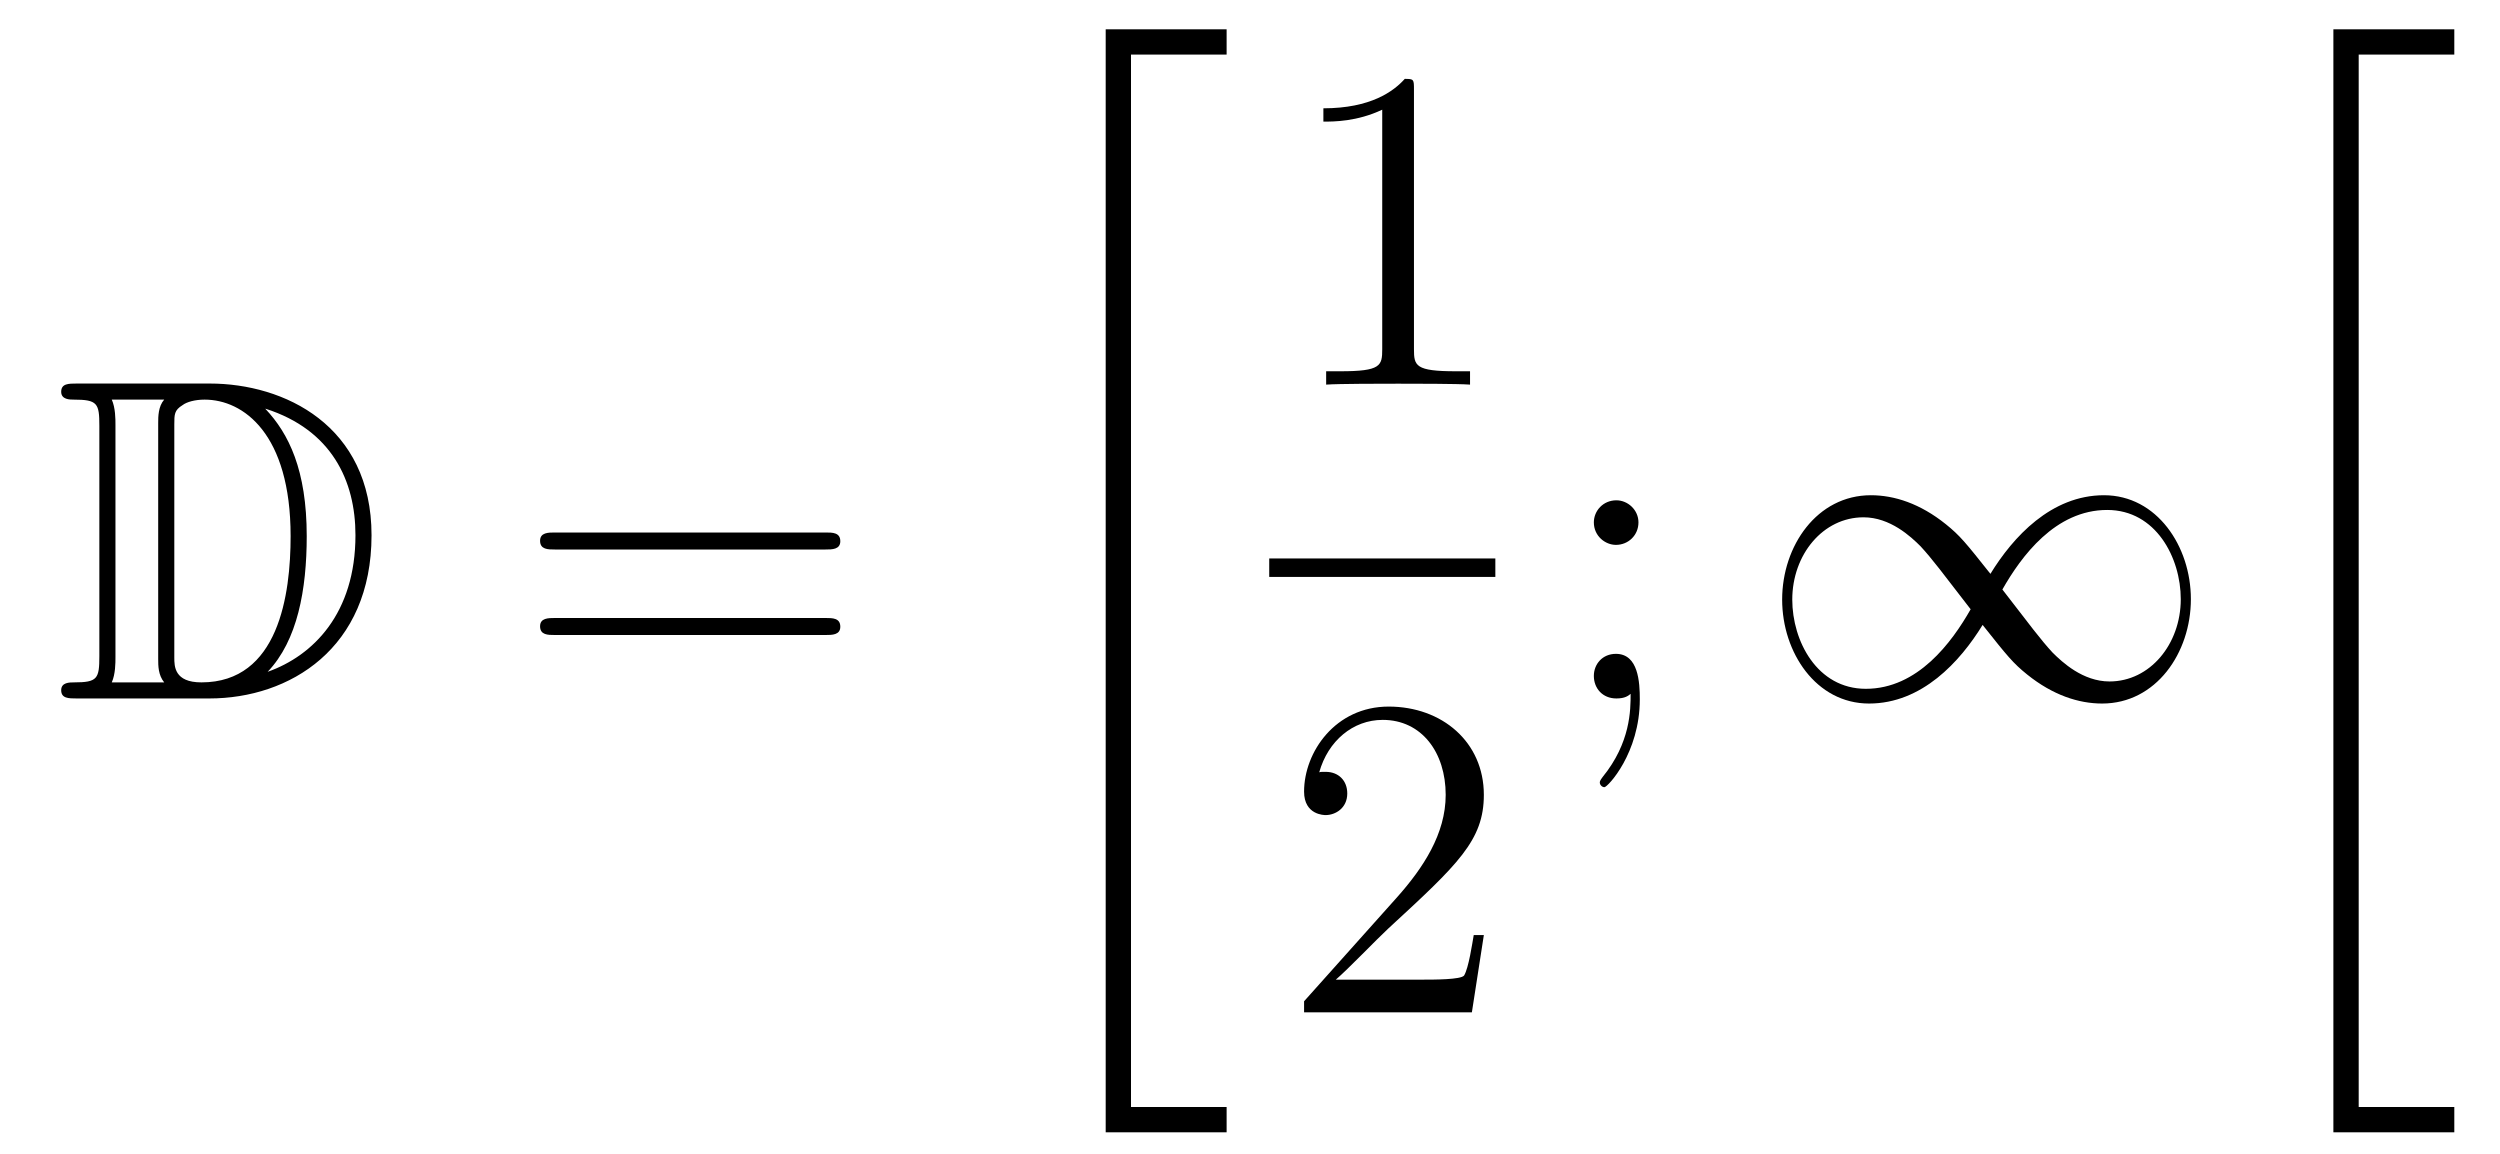 <?xml version='1.0'?>
<!-- This file was generated by dvisvgm 1.14.1 -->
<svg height='30pt' version='1.1' viewBox='0 -30 65 30' width='65pt' xmlns='http://www.w3.org/2000/svg' xmlns:xlink='http://www.w3.org/1999/xlink'>
<g id='page1'>
<g transform='matrix(1 0 0 1 -127 637)'>
<path d='M128.998 -657.028C128.783 -657.028 128.591 -657.028 128.591 -656.813C128.591 -656.61 128.818 -656.61 128.914 -656.61C129.536 -656.61 129.583 -656.514 129.583 -655.929V-649.94C129.583 -649.354 129.536 -649.258 128.926 -649.258C128.807 -649.258 128.591 -649.258 128.591 -649.055C128.591 -648.84 128.783 -648.84 128.998 -648.84H132.441C134.532 -648.84 136.66 -650.143 136.66 -653.084C136.66 -655.941 134.389 -657.028 132.453 -657.028H128.998ZM133.911 -656.371C135.62 -655.821 136.242 -654.506 136.242 -653.084C136.242 -651.052 135.142 -649.952 133.959 -649.533C134.736 -650.346 134.975 -651.673 134.975 -653.06C134.975 -654.781 134.508 -655.726 133.899 -656.371H133.911ZM129.906 -649.258C130.002 -649.473 130.002 -649.76 130.002 -649.916V-655.953C130.002 -656.108 130.002 -656.395 129.906 -656.61H131.269C131.113 -656.431 131.113 -656.168 131.113 -656.001V-649.868C131.113 -649.689 131.113 -649.45 131.269 -649.258H129.906ZM131.532 -655.965C131.532 -656.227 131.532 -656.335 131.747 -656.467C131.855 -656.55 132.07 -656.61 132.321 -656.61C133.325 -656.61 134.556 -655.726 134.556 -653.06C134.556 -651.542 134.246 -649.258 132.237 -649.258C131.532 -649.258 131.532 -649.677 131.532 -649.904V-655.965Z' fill-rule='evenodd'/>
<path d='M148.466 -652.713C148.633 -652.713 148.848 -652.713 148.848 -652.928C148.848 -653.155 148.645 -653.155 148.466 -653.155H141.425C141.257 -653.155 141.042 -653.155 141.042 -652.94C141.042 -652.713 141.246 -652.713 141.425 -652.713H148.466ZM148.466 -650.49C148.633 -650.49 148.848 -650.49 148.848 -650.705C148.848 -650.932 148.645 -650.932 148.466 -650.932H141.425C141.257 -650.932 141.042 -650.932 141.042 -650.717C141.042 -650.49 141.246 -650.49 141.425 -650.49H148.466Z' fill-rule='evenodd'/>
<path d='M155.748 -637.56H158.892V-638.218H156.406V-665.581H158.892V-666.238H155.748V-637.56Z' fill-rule='evenodd'/>
<path d='M163.763 -664.662C163.763 -664.938 163.763 -664.949 163.524 -664.949C163.237 -664.627 162.639 -664.184 161.408 -664.184V-663.838C161.683 -663.838 162.28 -663.838 162.938 -664.148V-657.92C162.938 -657.49 162.902 -657.347 161.85 -657.347H161.48V-657C161.802 -657.024 162.962 -657.024 163.356 -657.024C163.751 -657.024 164.898 -657.024 165.221 -657V-657.347H164.851C163.799 -657.347 163.763 -657.49 163.763 -657.92V-664.662Z' fill-rule='evenodd'/>
<path d='M160 -652H165.879V-652.48H160'/>
<path d='M165.58 -642.688H165.317C165.281 -642.485 165.185 -641.827 165.066 -641.636C164.982 -641.529 164.301 -641.529 163.942 -641.529H161.731C162.053 -641.804 162.783 -642.569 163.093 -642.856C164.91 -644.529 165.58 -645.151 165.58 -646.334C165.58 -647.709 164.492 -648.629 163.105 -648.629C161.719 -648.629 160.906 -647.446 160.906 -646.418C160.906 -645.808 161.432 -645.808 161.468 -645.808C161.719 -645.808 162.029 -645.987 162.029 -646.37C162.029 -646.705 161.802 -646.932 161.468 -646.932C161.36 -646.932 161.336 -646.932 161.3 -646.92C161.528 -647.733 162.173 -648.283 162.95 -648.283C163.966 -648.283 164.588 -647.434 164.588 -646.334C164.588 -645.318 164.002 -644.433 163.321 -643.668L160.906 -640.967V-640.68H165.269L165.58 -642.688Z' fill-rule='evenodd'/>
<path d='M169.6 -653.418C169.6 -653.741 169.325 -653.992 169.026 -653.992C168.679 -653.992 168.44 -653.717 168.44 -653.418C168.44 -653.06 168.739 -652.833 169.014 -652.833C169.337 -652.833 169.6 -653.084 169.6 -653.418ZM169.396 -648.96C169.396 -648.541 169.396 -647.692 168.667 -646.796C168.595 -646.7 168.595 -646.676 168.595 -646.653C168.595 -646.593 168.655 -646.533 168.715 -646.533C168.799 -646.533 169.635 -647.418 169.635 -648.816C169.635 -649.258 169.6 -650 169.014 -650C168.667 -650 168.44 -649.737 168.44 -649.426C168.44 -649.103 168.667 -648.84 169.026 -648.84C169.253 -648.84 169.337 -648.912 169.396 -648.96Z' fill-rule='evenodd'/>
<path d='M178.751 -652.08C178.105 -652.893 177.962 -653.072 177.591 -653.371C176.922 -653.908 176.253 -654.124 175.643 -654.124C174.244 -654.124 173.336 -652.809 173.336 -651.41C173.336 -650.035 174.22 -648.708 175.595 -648.708S177.962 -649.796 178.548 -650.752C179.193 -649.94 179.337 -649.76 179.707 -649.462C180.377 -648.924 181.046 -648.708 181.656 -648.708C183.054 -648.708 183.963 -650.023 183.963 -651.422C183.963 -652.797 183.078 -654.124 181.704 -654.124C180.329 -654.124 179.337 -653.036 178.751 -652.08ZM179.062 -651.673C179.552 -652.534 180.436 -653.741 181.787 -653.741C183.054 -653.741 183.7 -652.498 183.7 -651.422C183.7 -650.251 182.899 -649.282 181.847 -649.282C181.154 -649.282 180.616 -649.784 180.365 -650.035C180.066 -650.358 179.791 -650.729 179.062 -651.673ZM178.237 -651.159C177.747 -650.298 176.862 -649.091 175.511 -649.091C174.244 -649.091 173.599 -650.334 173.599 -651.41C173.599 -652.582 174.399 -653.55 175.452 -653.55C176.145 -653.55 176.683 -653.048 176.934 -652.797C177.233 -652.474 177.508 -652.103 178.237 -651.159Z' fill-rule='evenodd'/>
<path d='M187.668 -637.56H190.812V-638.218H188.326V-665.581H190.812V-666.238H187.668V-637.56Z' fill-rule='evenodd'/>
</g>
</g>
</svg>
